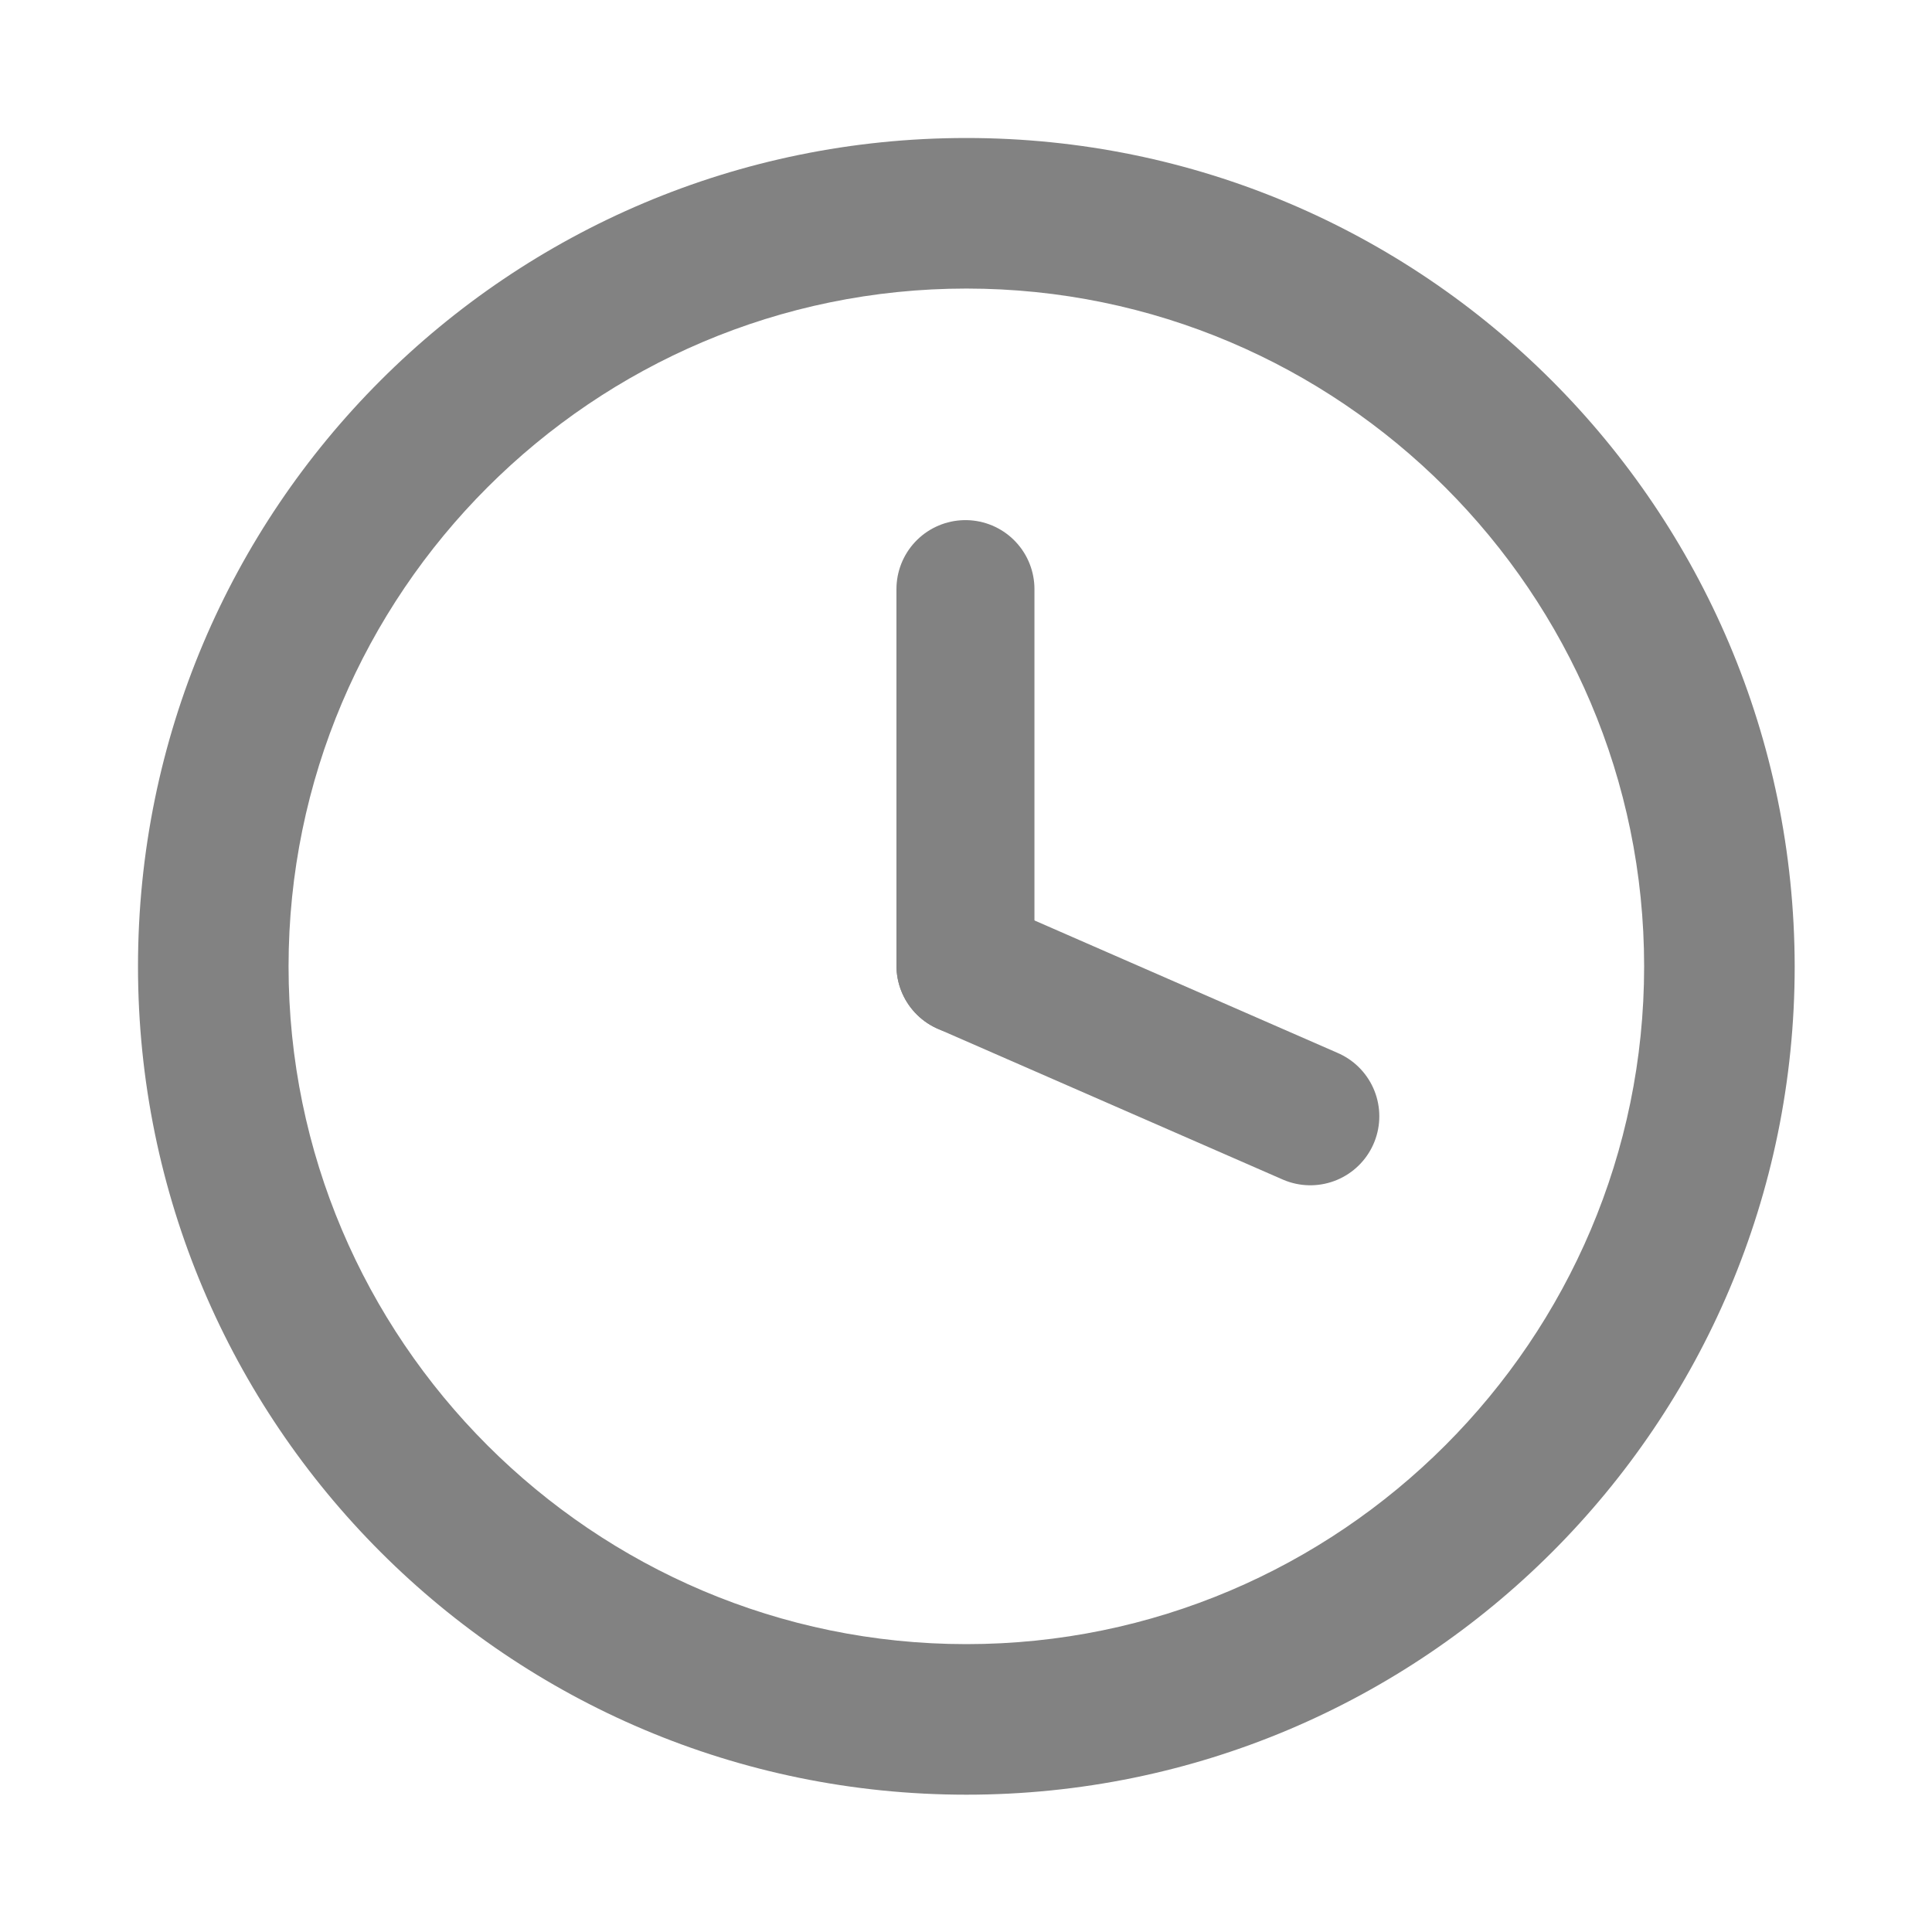 <svg width="14" height="14" viewBox="0 0 14 14" fill="none" xmlns="http://www.w3.org/2000/svg">
<path d="M7.003 2.091C9.709 2.091 11.914 4.296 11.914 7.003C11.914 9.709 9.709 11.914 7.003 11.914C4.296 11.914 2.091 9.709 2.091 7.003C2.091 4.296 4.296 2.091 7.003 2.091ZM7.003 1C3.685 1 1 3.685 1 7.003C1 10.315 3.685 13.005 7.003 13.005C10.315 13.005 13.005 10.321 13.005 7.003C13 3.685 10.315 1 7.003 1Z" fill="#828282"/>
<path d="M6.996 6.997L9.495 8.089" stroke="#828282" stroke-miterlimit="10" stroke-linecap="round" stroke-linejoin="round"/>
<path d="M6.996 4.269V6.997" stroke="#828282" stroke-miterlimit="10" stroke-linecap="round" stroke-linejoin="round"/>
</svg>
